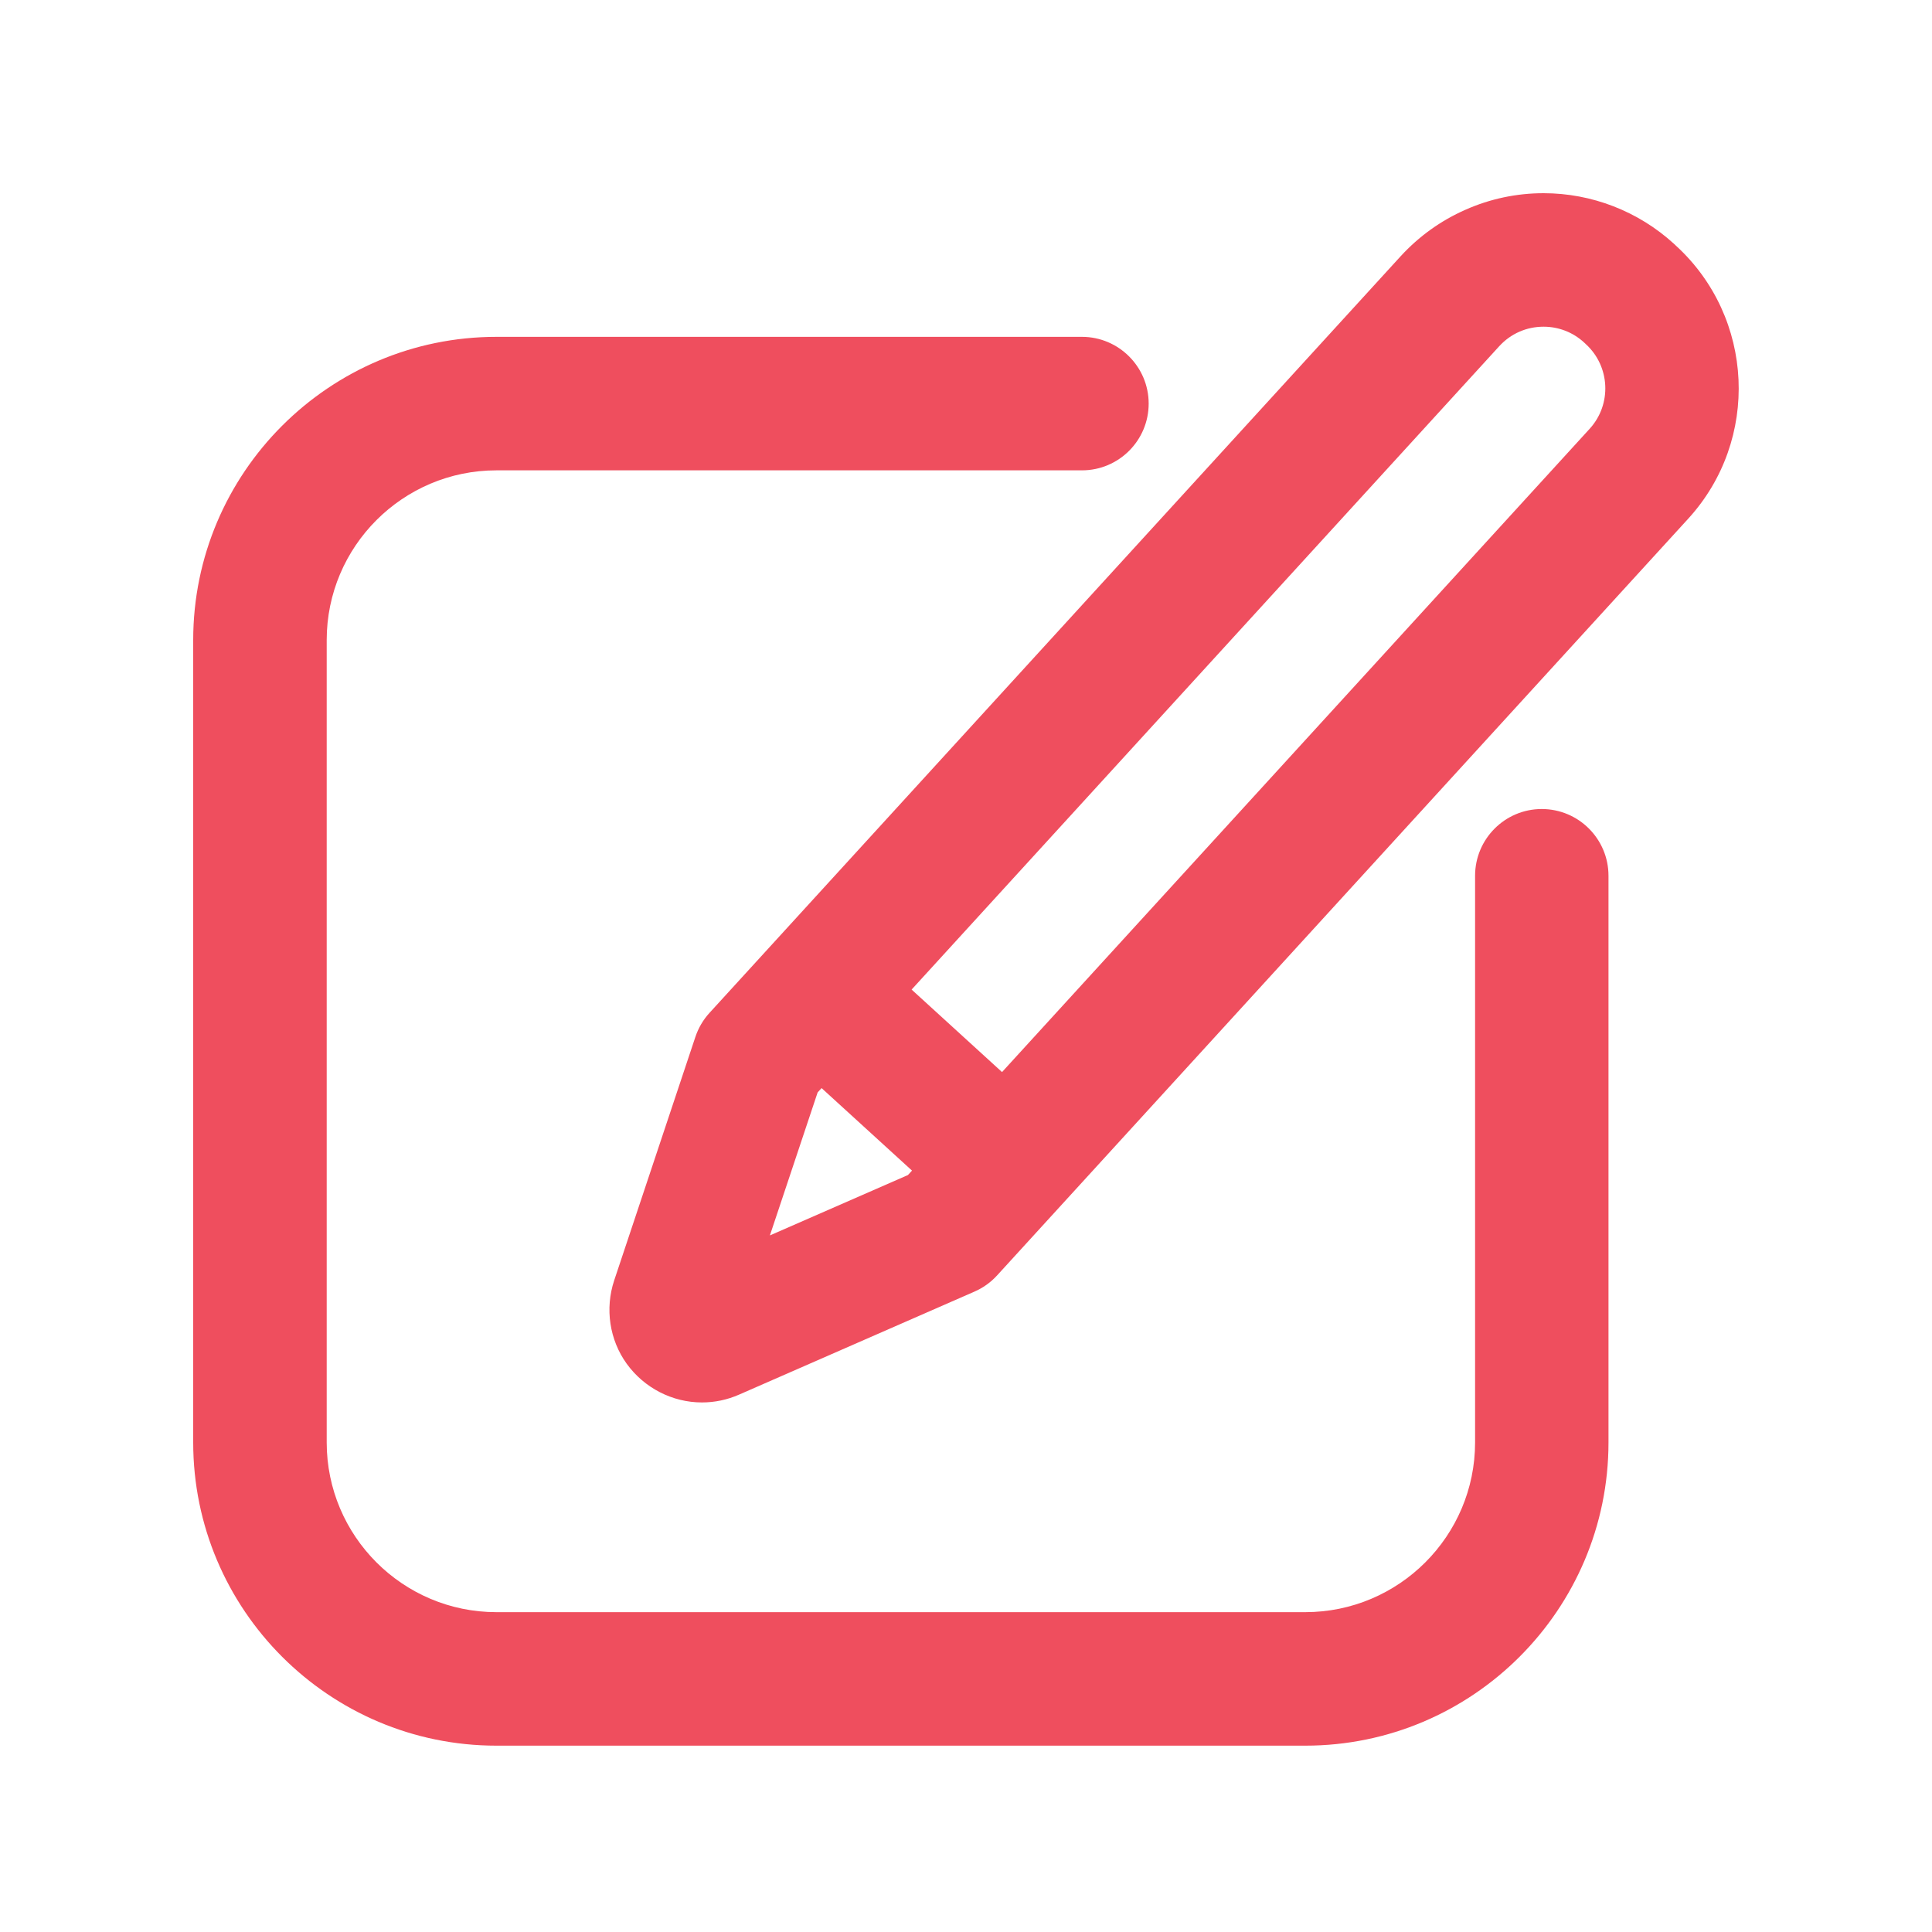 <svg width="20" height="20" viewBox="0 0 20 20" fill="none" xmlns="http://www.w3.org/2000/svg">
<mask id="mask0_917_1079" style="mask-type:alpha" maskUnits="userSpaceOnUse" x="0" y="0" width="20" height="20">
<rect width="20" height="20" fill="#D9D9D9"/>
</mask>
<g mask="url(#mask0_917_1079)">
<path d="M17.348 2.542L17.329 2.524C16.96 2.187 16.478 2 15.979 2C15.7 2 15.425 2.058 15.171 2.171C14.916 2.283 14.688 2.447 14.5 2.652L7.344 10.486C7.279 10.557 7.23 10.641 7.199 10.733L6.358 13.255C6.261 13.547 6.309 13.87 6.488 14.118C6.669 14.368 6.96 14.518 7.266 14.518C7.399 14.518 7.528 14.491 7.651 14.437L10.087 13.371C10.176 13.332 10.255 13.276 10.321 13.204L17.476 5.37C18.221 4.555 18.163 3.286 17.348 2.542ZM7.97 12.789L8.464 11.309L8.505 11.264L9.441 12.118L9.399 12.164L7.97 12.789ZM16.456 4.439L10.373 11.098L9.437 10.244L15.52 3.584C15.639 3.454 15.802 3.382 15.979 3.382C16.134 3.382 16.282 3.439 16.397 3.544L16.416 3.562C16.669 3.793 16.687 4.186 16.456 4.439Z" fill="#EF4E5E"/>
<path d="M15.96 8.375C15.579 8.375 15.27 8.685 15.27 9.066V14.932C15.27 15.901 14.481 16.689 13.512 16.689H5.139C4.17 16.689 3.382 15.901 3.382 14.932V6.626C3.382 5.657 4.17 4.869 5.139 4.869H11.2C11.581 4.869 11.891 4.56 11.891 4.178C11.891 3.797 11.581 3.487 11.2 3.487H5.139C3.408 3.487 2 4.895 2 6.626V14.932C2 16.663 3.408 18.071 5.139 18.071H13.512C15.243 18.071 16.651 16.663 16.651 14.932V9.066C16.651 8.685 16.342 8.375 15.96 8.375Z" fill="#EF4E5E"/>
</g>
</svg>
